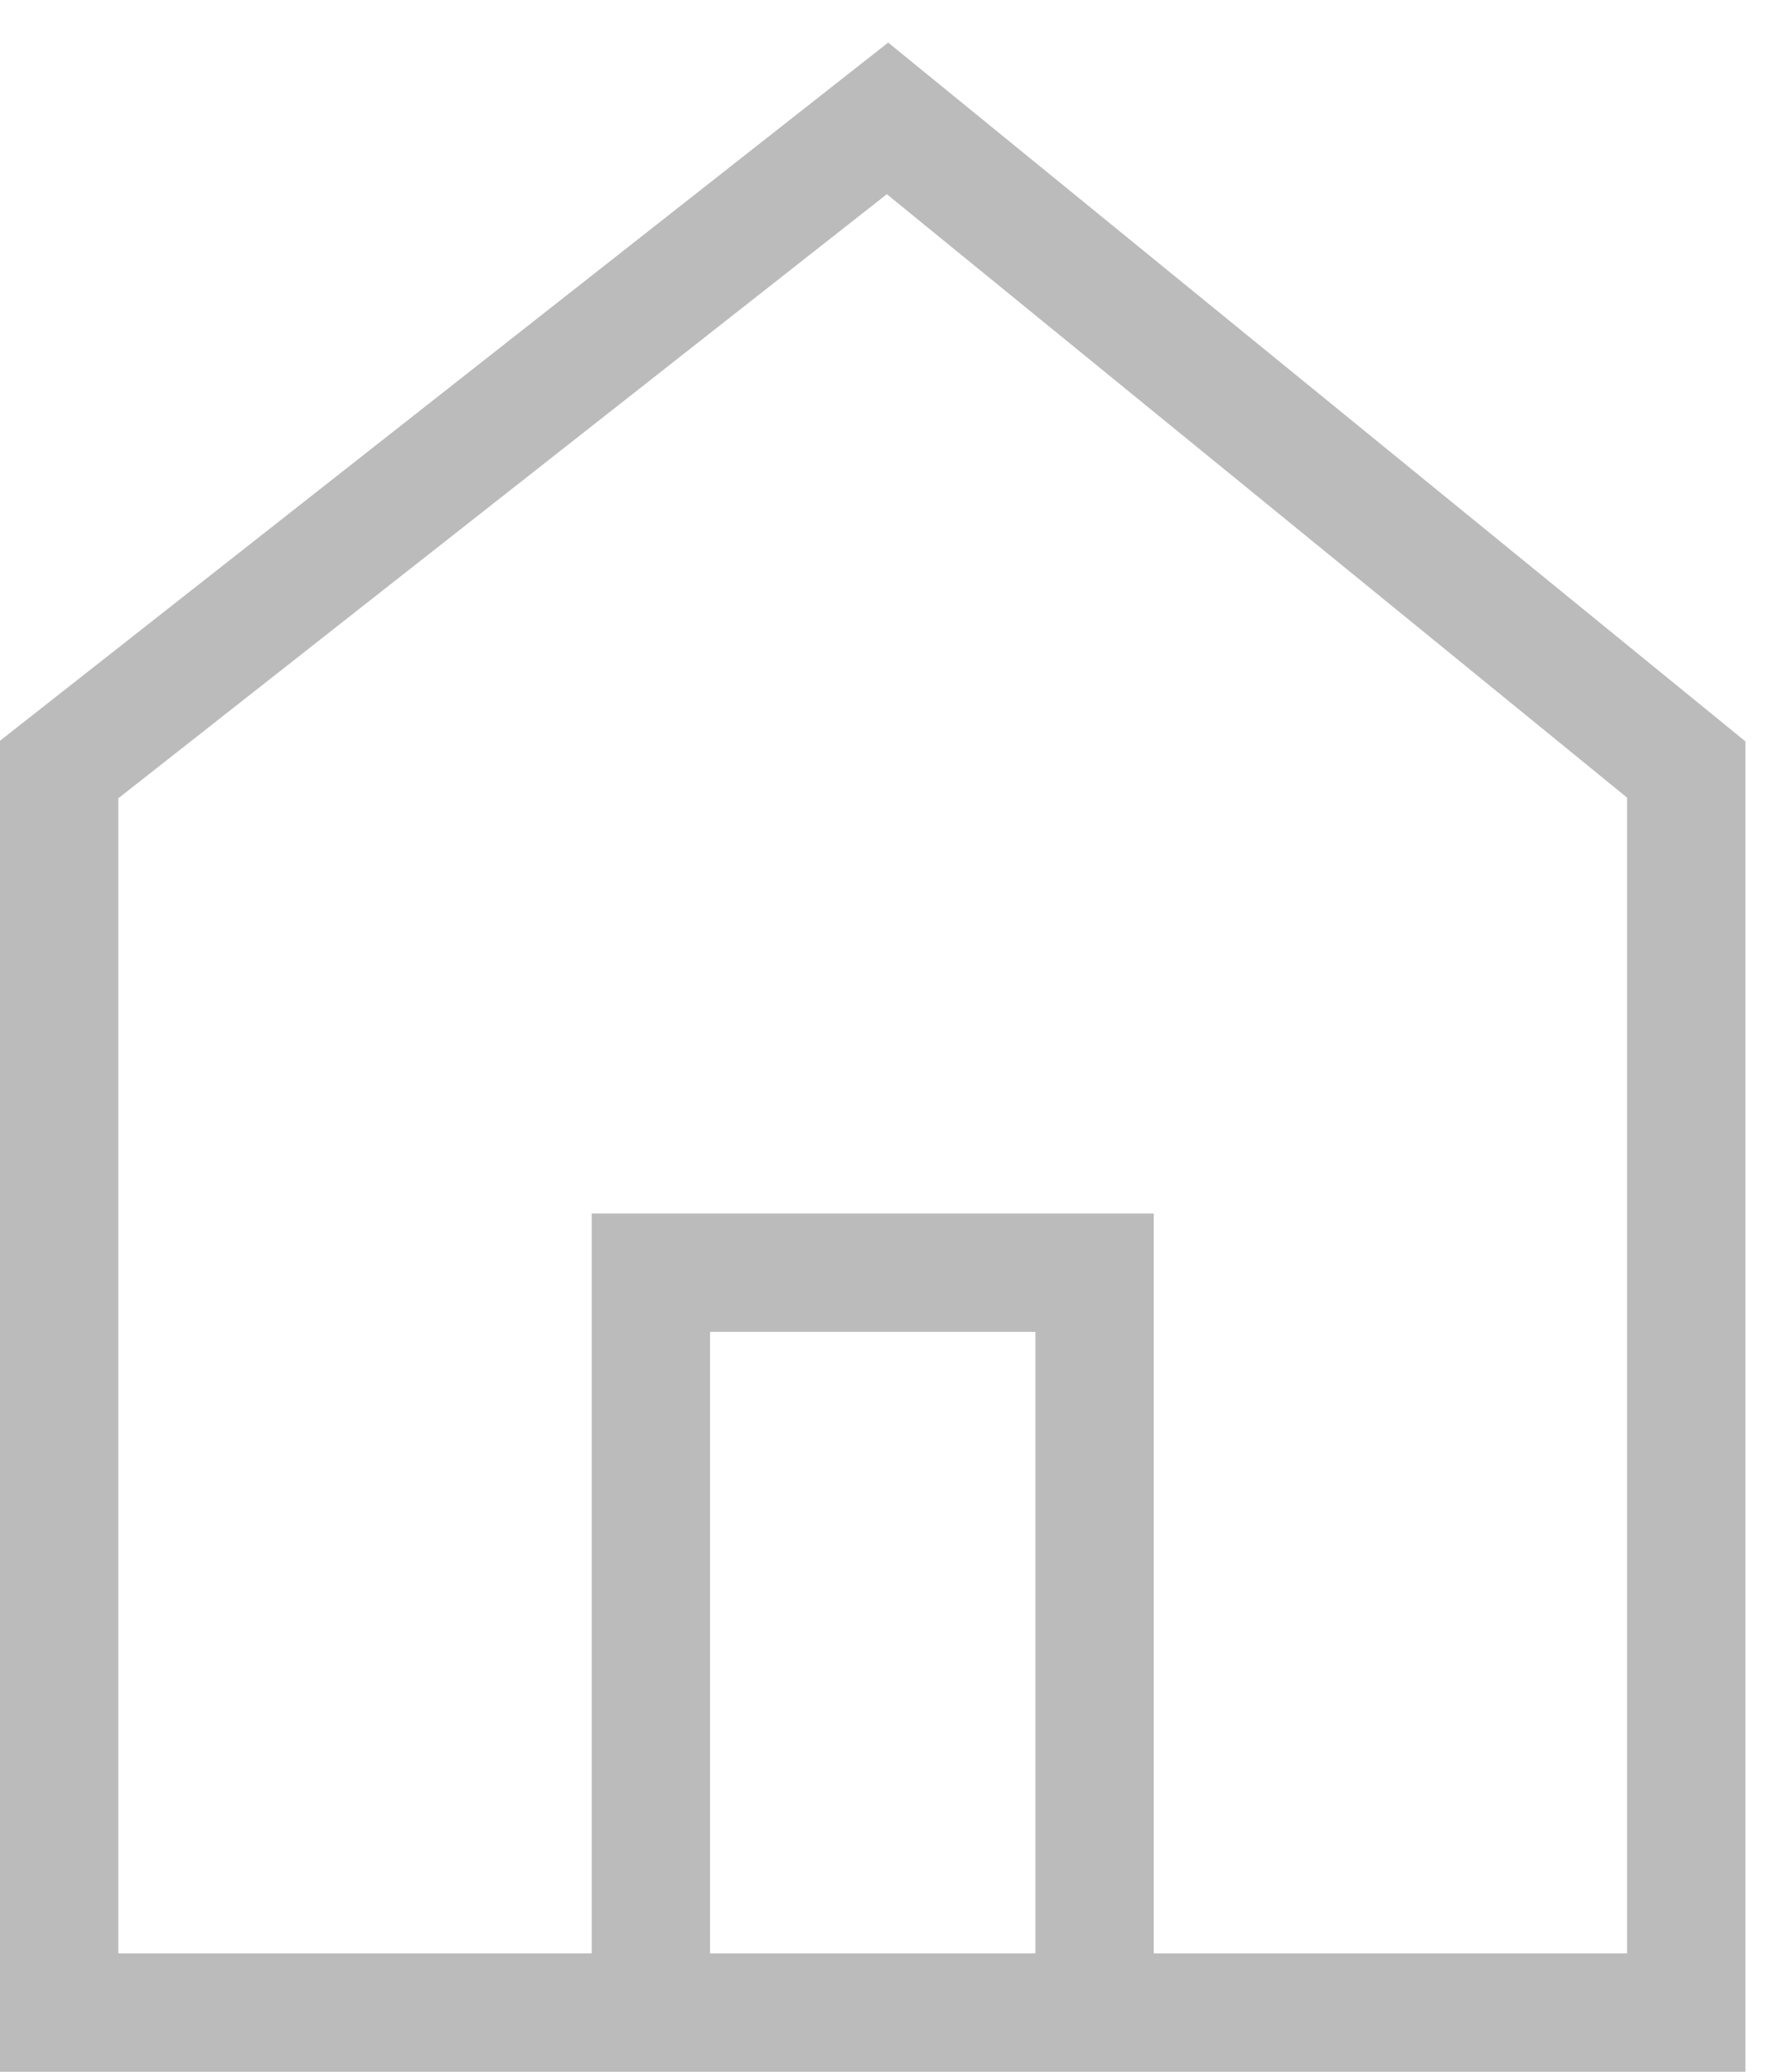 <svg width="30" height="35" viewBox="0 0 30 35" fill="none" xmlns="http://www.w3.org/2000/svg">
<path d="M1 13V34H28.5V13L15 2L1 13Z" stroke="#BBBBBB" stroke-width="2"/>
<path d="M11 34V21.5H18.5V34" stroke="#BBBBBB" stroke-width="2"/>
</svg>
